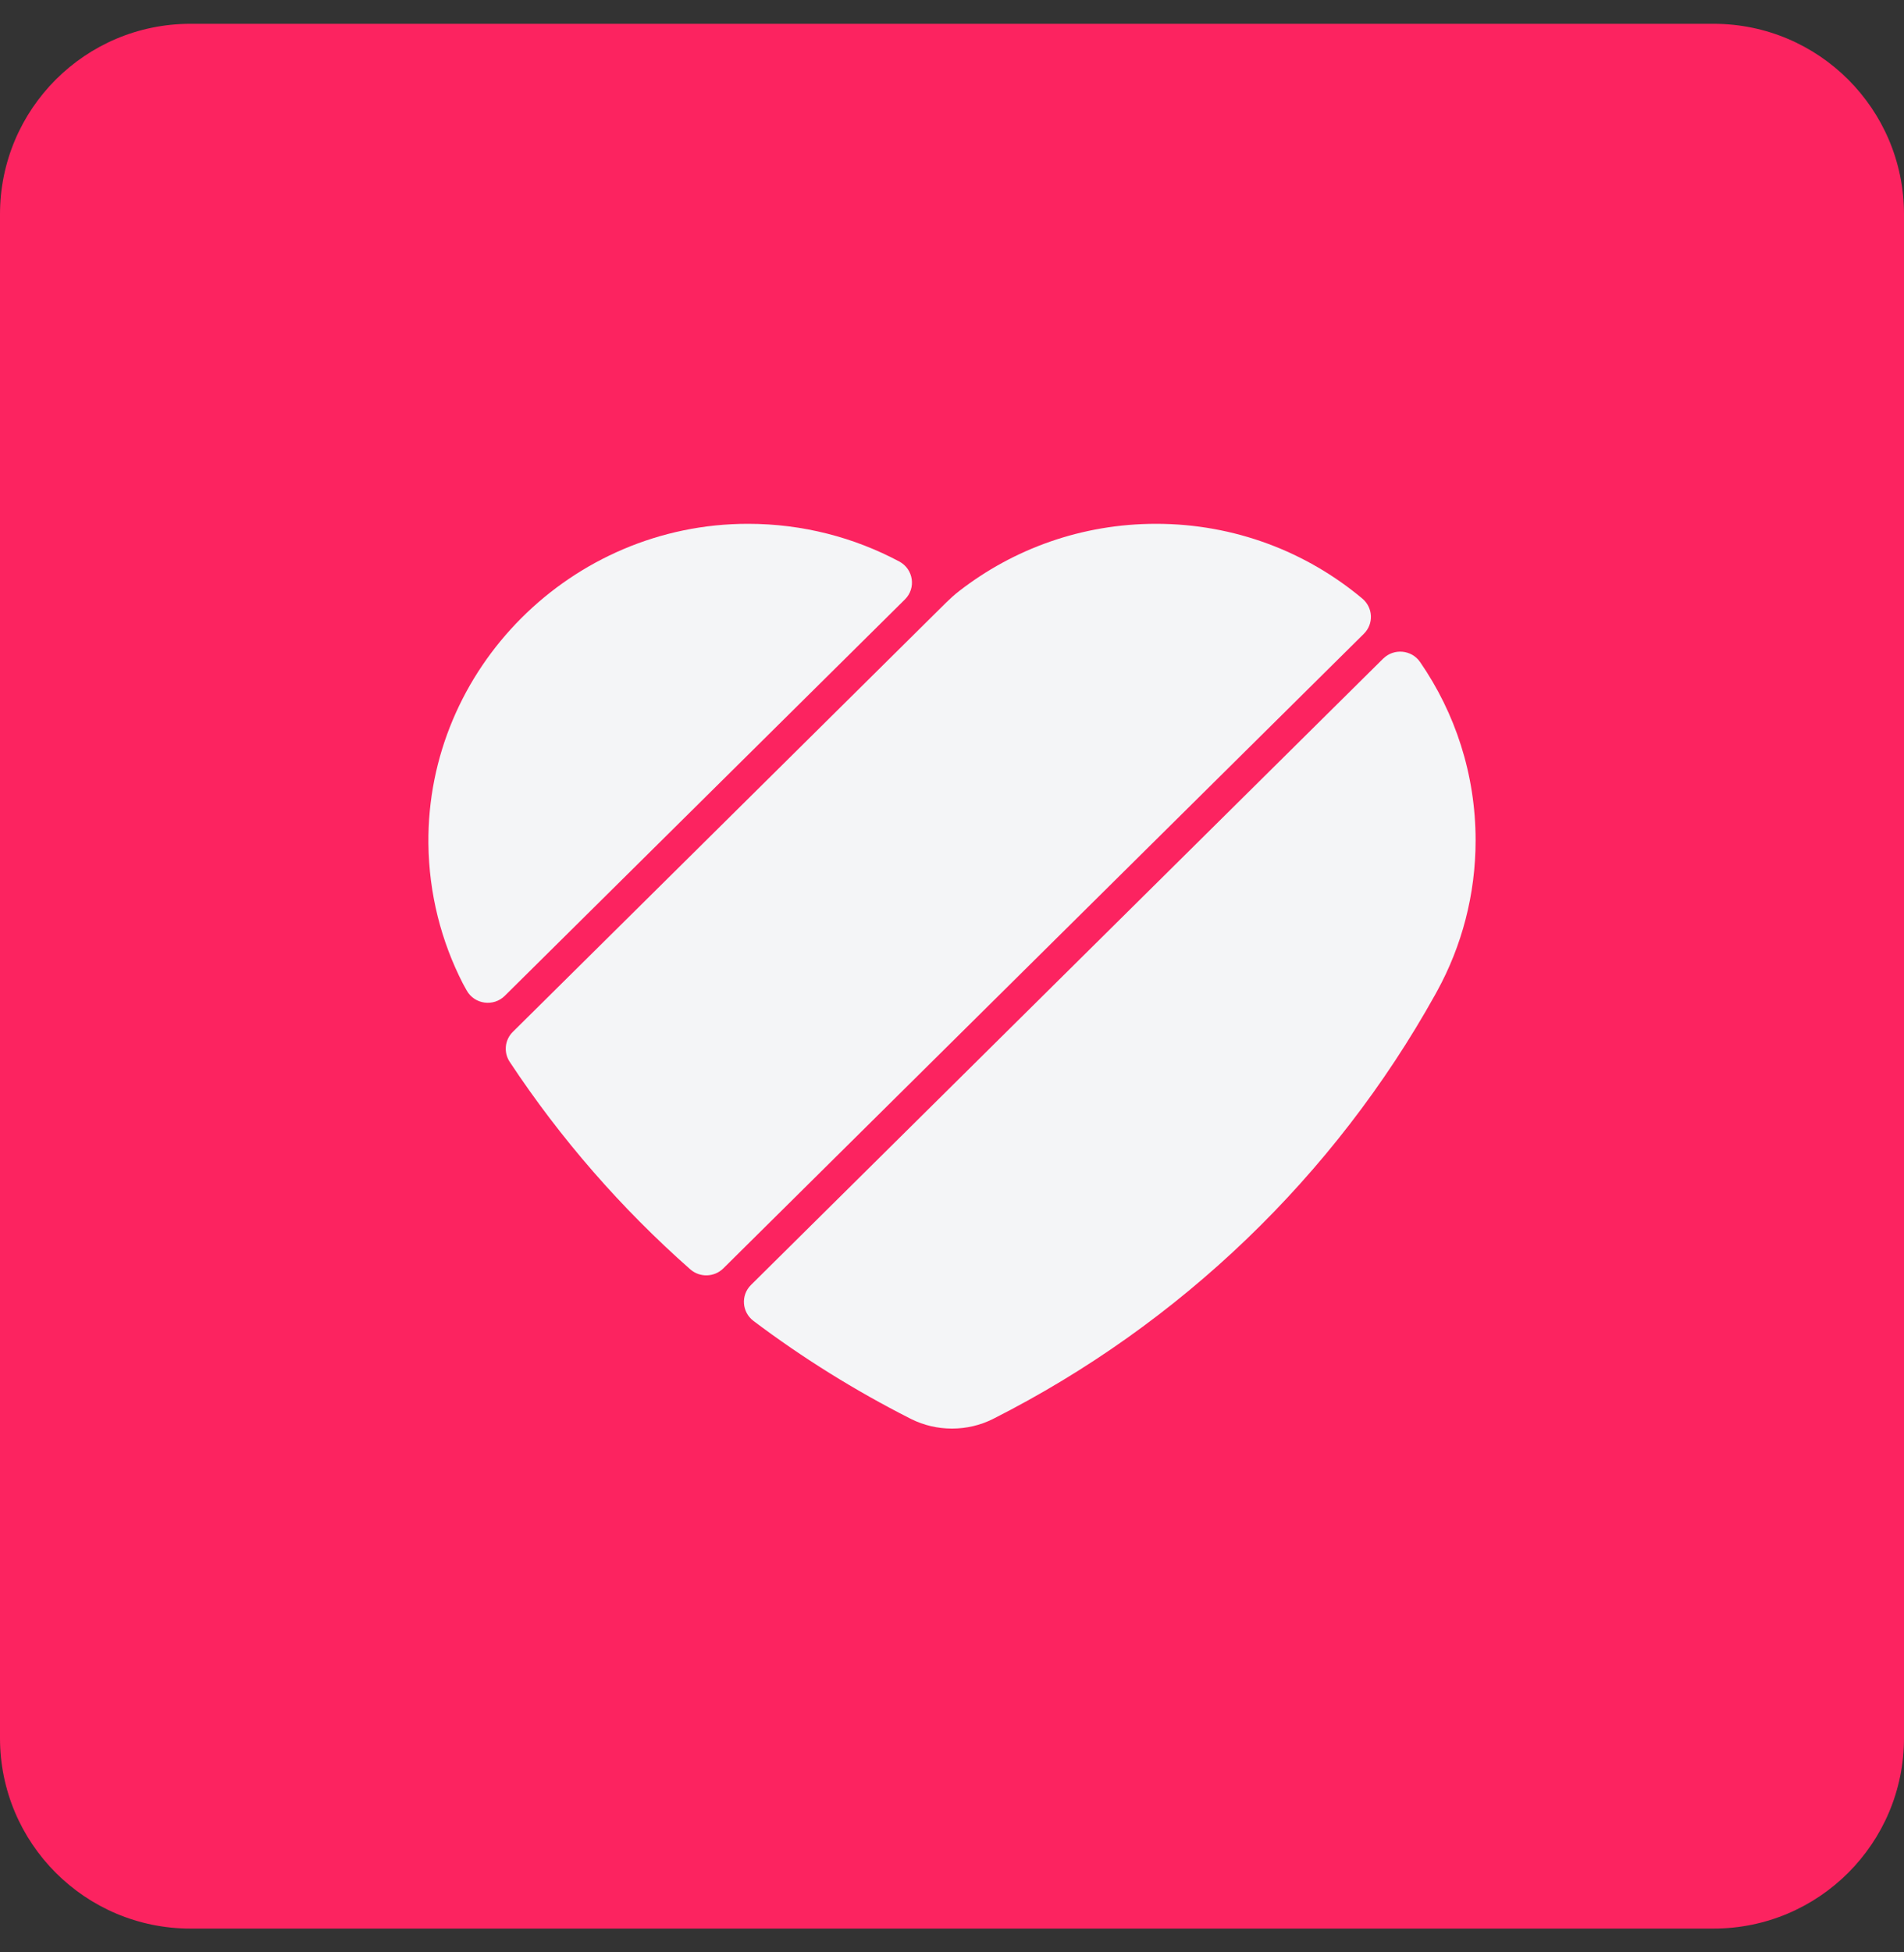 <svg width="40" height="41" viewBox="0 0 40 41" fill="none" xmlns="http://www.w3.org/2000/svg">
<rect x="0" y="0" width="40" height="41" fill="#333333" stroke="none"/>
<path d="M0 4.5C0 2.291 1.791 0.5 4 0.5H36C38.209 0.5 40 2.291 40 4.5V36.5C40 38.709 38.209 40.5 36 40.5H4C1.791 40.5 0 38.709 0 36.5V4.5Z" fill="#FC2360"/>
<path d="M10.605 20.912L19.011 12.588C19.25 12.351 19.191 11.952 18.893 11.792C17.946 11.287 16.864 11 15.713 11C12.005 11 8.965 14.042 9 17.714C9.011 18.771 9.271 19.77 9.724 20.654C9.732 20.669 9.763 20.725 9.804 20.799C9.966 21.091 10.367 21.148 10.605 20.912Z" fill="#F4F5F7"/>
<path d="M28.653 13.309C28.863 13.101 28.847 12.76 28.62 12.57C27.451 11.591 25.939 11 24.287 11C22.725 11 21.288 11.528 20.147 12.415C20.054 12.487 19.967 12.566 19.883 12.648C18.813 13.708 10.773 21.67 10.773 21.67C10.603 21.838 10.577 22.101 10.708 22.299C11.775 23.913 13.052 25.377 14.5 26.655C14.701 26.832 15.006 26.824 15.196 26.636L28.653 13.309Z" fill="#F4F5F7"/>
<path d="M29.058 13.831L15.777 26.984C15.559 27.2 15.585 27.555 15.83 27.74C16.86 28.515 17.962 29.202 19.123 29.79C19.128 29.793 19.132 29.795 19.137 29.797C19.14 29.799 19.143 29.8 19.145 29.801C19.148 29.802 19.149 29.803 19.151 29.804C19.407 29.93 19.695 30 20 30C20.305 30 20.593 29.93 20.849 29.804C20.851 29.803 20.852 29.802 20.855 29.801C20.857 29.8 20.86 29.799 20.863 29.797C20.868 29.795 20.872 29.793 20.877 29.79C24.793 27.807 28.031 24.695 30.151 20.887C30.166 20.86 30.181 20.833 30.196 20.805C30.709 19.866 31 18.79 31 17.648C31 16.259 30.57 14.97 29.834 13.903C29.656 13.644 29.283 13.609 29.059 13.831L29.058 13.831Z" fill="#F4F5F7"/>
</svg>
